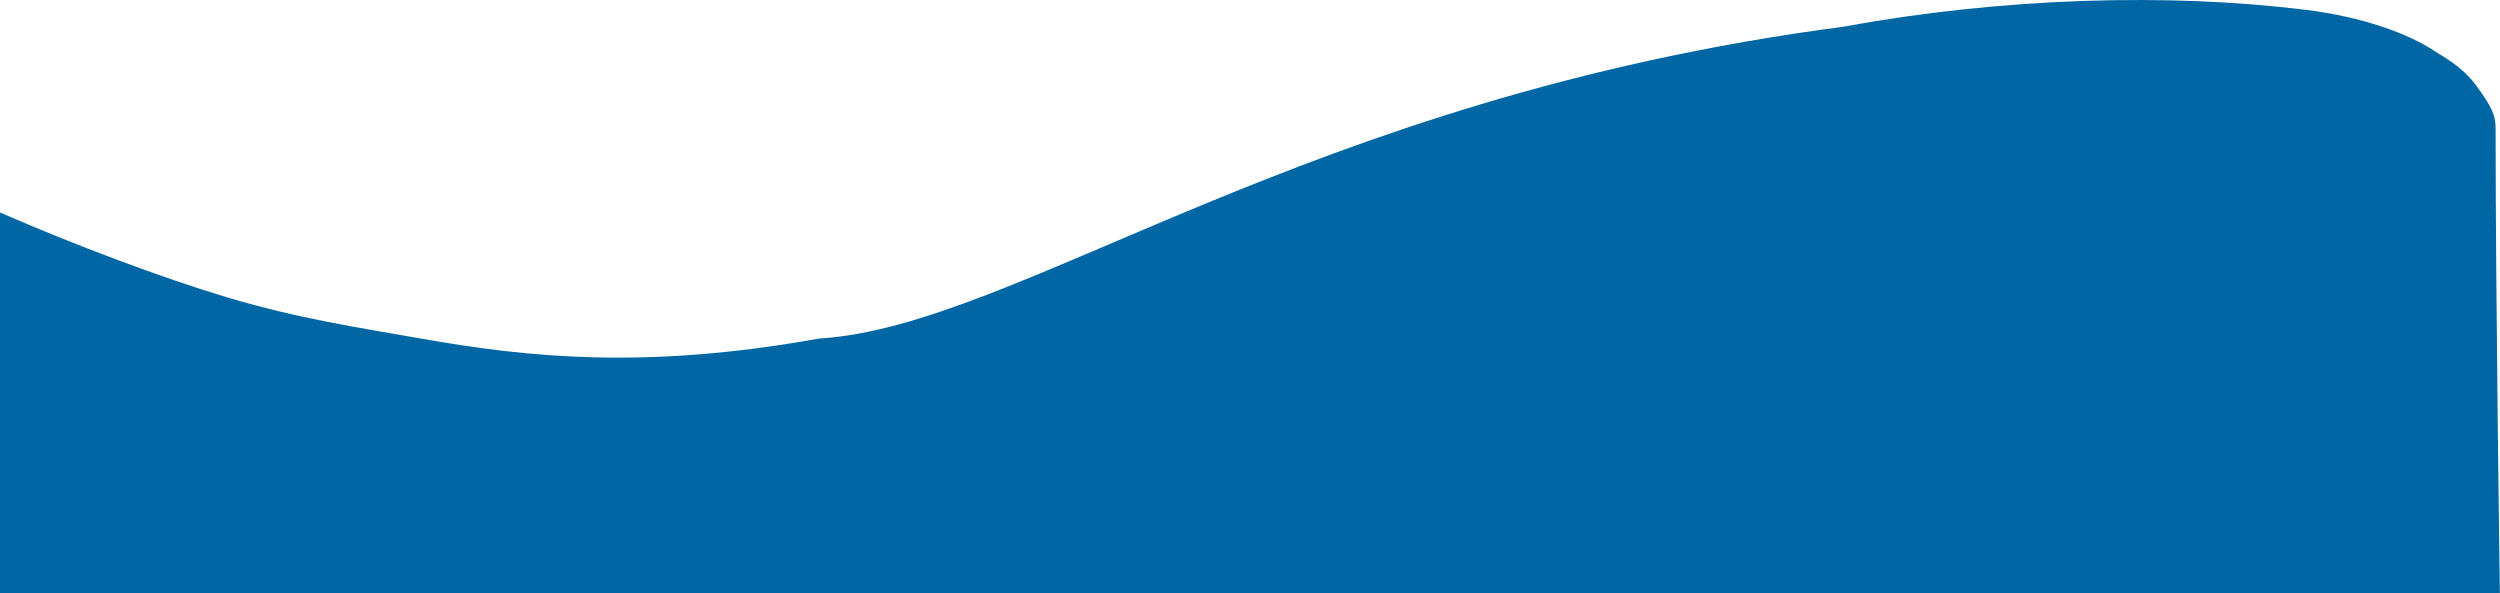 <svg xmlns="http://www.w3.org/2000/svg" xmlns:xlink="http://www.w3.org/1999/xlink" width="1993" height="473" viewBox="0 0 1993 473" fill="none"><g opacity="1" transform="translate(0 0)  rotate(0 996.462 236.438)"><path id="路径 1" fill-rule="evenodd" style="fill:#0166A4" transform="translate(0 0)  rotate(0 996.462 236.438)" opacity="1" d="M1973.5,67.5C1962.4,52.56 1946.97,44.81 1940.5,40.5C1919.87,26.75 1883.3,13.45 1838.5,7.88C1730,-5.62 1597.23,-2.18 1469,21.38C1038,77.88 811.5,260.38 653,269.88C514,294.88 420.5,284.88 335.5,269.88C285.55,261.06 238.07,254.11 180.5,236.88C129.81,221.7 59.5,195.38 0,169.38L0,472.88L1992.92,472.88C1992.92,472.88 1989.5,238.5 1989.5,102.38C1989.5,92 1986.5,85 1973.5,67.5Z " /></g></svg>